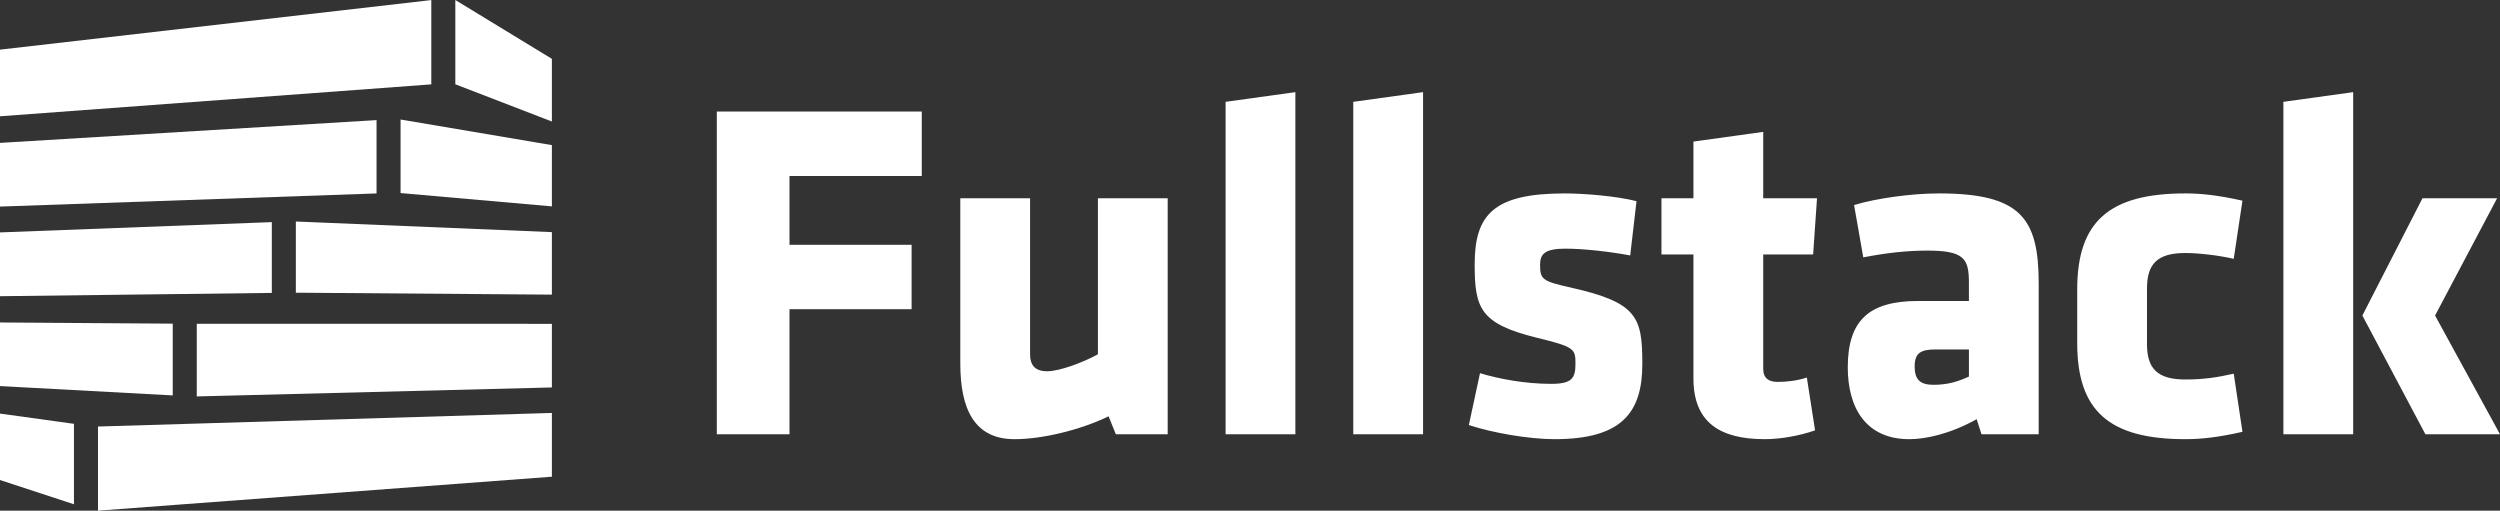 <?xml version="1.0" encoding="utf-8"?>
<!-- Generator: Adobe Illustrator 15.1.0, SVG Export Plug-In . SVG Version: 6.00 Build 0)  -->
<!DOCTYPE svg PUBLIC "-//W3C//DTD SVG 1.1//EN" "http://www.w3.org/Graphics/SVG/1.1/DTD/svg11.dtd">
<svg version="1.1" id="Layer_1" xmlns="http://www.w3.org/2000/svg" xmlns:xlink="http://www.w3.org/1999/xlink" x="0px" y="0px"
	 width="638.884px" height="130.499px" viewBox="0 0 638.884 130.499" enable-background="new 0 0 638.884 130.499"
	 xml:space="preserve">
<rect x="0" y="0" width="638.884" height="130.499" fill="#333333" stroke="none"/>
<g>
	<path fill-rule="evenodd" clip-rule="evenodd" fill="#FFFFFF" d="M603.713,80.632l16.103,30.341h19.068l-16.593-30.341
		l15.851-29.967h-19.07L603.713,80.632L603.713,80.632z M601.361,110.973V23.548l-17.83,2.475v84.95H601.361L601.361,110.973z
		 M548.672,73.698c0-6.191,2.6-9.04,9.783-9.04c3.468,0,8.668,0.62,12.383,1.485l2.229-14.859
		c-6.067-1.361-10.402-1.856-14.611-1.856c-19.566,0-27.616,7.306-27.616,24.517V87.69c0,17.211,8.05,24.541,27.616,24.541
		c4.209,0,8.544-0.498,14.611-1.877l-2.229-14.863c-4.334,0.99-7.802,1.489-12.383,1.489c-7.184,0-9.783-2.851-9.783-9.042V73.698
		L548.672,73.698z M503.164,96.237c-2.727,1.234-5.327,2.102-9.04,2.102c-3.467,0-4.83-1.358-4.83-4.701
		c0-3.348,1.487-4.338,5.326-4.338h8.544V96.237L503.164,96.237z M520.995,110.973V72.46c0-16.718-4.581-23.032-25.509-23.032
		c-6.936,0-15.974,1.237-21.671,2.972l2.354,13.373c5.695-1.114,11.02-1.732,16.345-1.732c9.534,0,10.649,2.104,10.649,8.295v4.582
		h-13.002c-12.385,0-17.957,4.83-17.957,16.965c0,10.277,4.582,18.35,15.728,18.35c4.087,0,10.278-1.259,17.212-5.101l1.238,3.842
		H520.995L520.995,110.973z M463.848,109.979l-2.104-13.498c-2.603,0.87-5.451,1.118-7.432,1.118c-2.229,0-3.715-0.87-3.715-3.344
		V65.03h12.756l0.99-14.365h-13.746V33.701l-17.833,2.478v14.486h-8.173V65.03h8.173v31.699c0,11.145,6.688,15.502,18.204,15.502
		C455.056,112.231,459.885,111.362,463.848,109.979L463.848,109.979z M419.701,93.015c0-12.012-1.238-15.726-18.45-19.564
		c-7.183-1.609-7.677-2.105-7.677-5.82c0-2.724,1.236-4.086,6.438-4.086c4.706,0,11.269,0.743,16.593,1.734l1.611-13.869
		c-5.326-1.363-13.746-1.981-18.326-1.981c-18.08,0-23.033,5.324-23.033,18.079c0,11.268,1.361,15.233,15.973,18.82
		c9.66,2.356,9.783,2.85,9.783,6.688c0,3.594-0.867,5.077-6.191,5.077c-6.688,0-13.25-1.239-18.203-2.724l-2.848,13.248
		c5.943,1.981,15.354,3.615,21.919,3.615C414.5,112.231,419.701,105.401,419.701,93.015L419.701,93.015z"/>
	<path fill-rule="evenodd" clip-rule="evenodd" fill="#FFFFFF" d="M363.668,110.973V23.548l-17.834,2.475v84.95H363.668
		L363.668,110.973z M331.037,110.973V23.548l-17.831,2.475v84.95H331.037L331.037,110.973z M245.409,50.665v42.229
		c0,11.637,3.59,19.338,13.87,19.338c6.933,0,16.592-2.252,24.022-5.84l1.857,4.581h13.248V50.665h-17.83v39.873
		c-3.838,2.104-9.782,4.337-13.002,4.337c-3.096,0-4.334-1.609-4.334-4.337V50.665H245.409L245.409,50.665z M201.759,110.973v-31.95
		h31.205v-16.47h-31.205V44.97h33.805V28.501h-52.381v82.472H201.759L201.759,110.973z"/>
	<path fill-rule="evenodd" clip-rule="evenodd" fill="#FFFFFF" d="M0,12.688L110.222,0.018v21.54L0,29.714V12.688L0,12.688z
		 M116.362,0l24.674,15.038v16.015l-24.674-9.513V0L116.362,0z"/>
	<path fill-rule="evenodd" clip-rule="evenodd" fill="#FFFFFF" d="M0,52.792l96.228-3.361V30.692L0,36.515V52.792L0,52.792z
		 M102.368,49.339l38.668,3.4V37.085l-38.668-6.545V49.339L102.368,49.339z"/>
	<path fill-rule="evenodd" clip-rule="evenodd" fill="#FFFFFF" d="M0,59.392l69.464-2.627v18.088L0,75.696V59.392L0,59.392z
		 M75.604,56.609l65.432,2.71v15.974l-65.432-0.495V56.609L75.604,56.609z"/>
	<path fill-rule="evenodd" clip-rule="evenodd" fill="#FFFFFF" d="M0,98.662l44.145,2.388V82.713L0,82.407V98.662L0,98.662z
		 M50.286,101.308l90.75-2.294V82.757l-90.75-0.01V101.308L50.286,101.308z"/>
	<path fill-rule="evenodd" clip-rule="evenodd" fill="#FFFFFF" d="M0,105.692l18.899,2.618v20.559L0,122.671V105.692L0,105.692z
		 M25.04,109.002l115.996-3.471v16.294L25.04,130.499V109.002L25.04,109.002z"/>
</g>
</svg>

